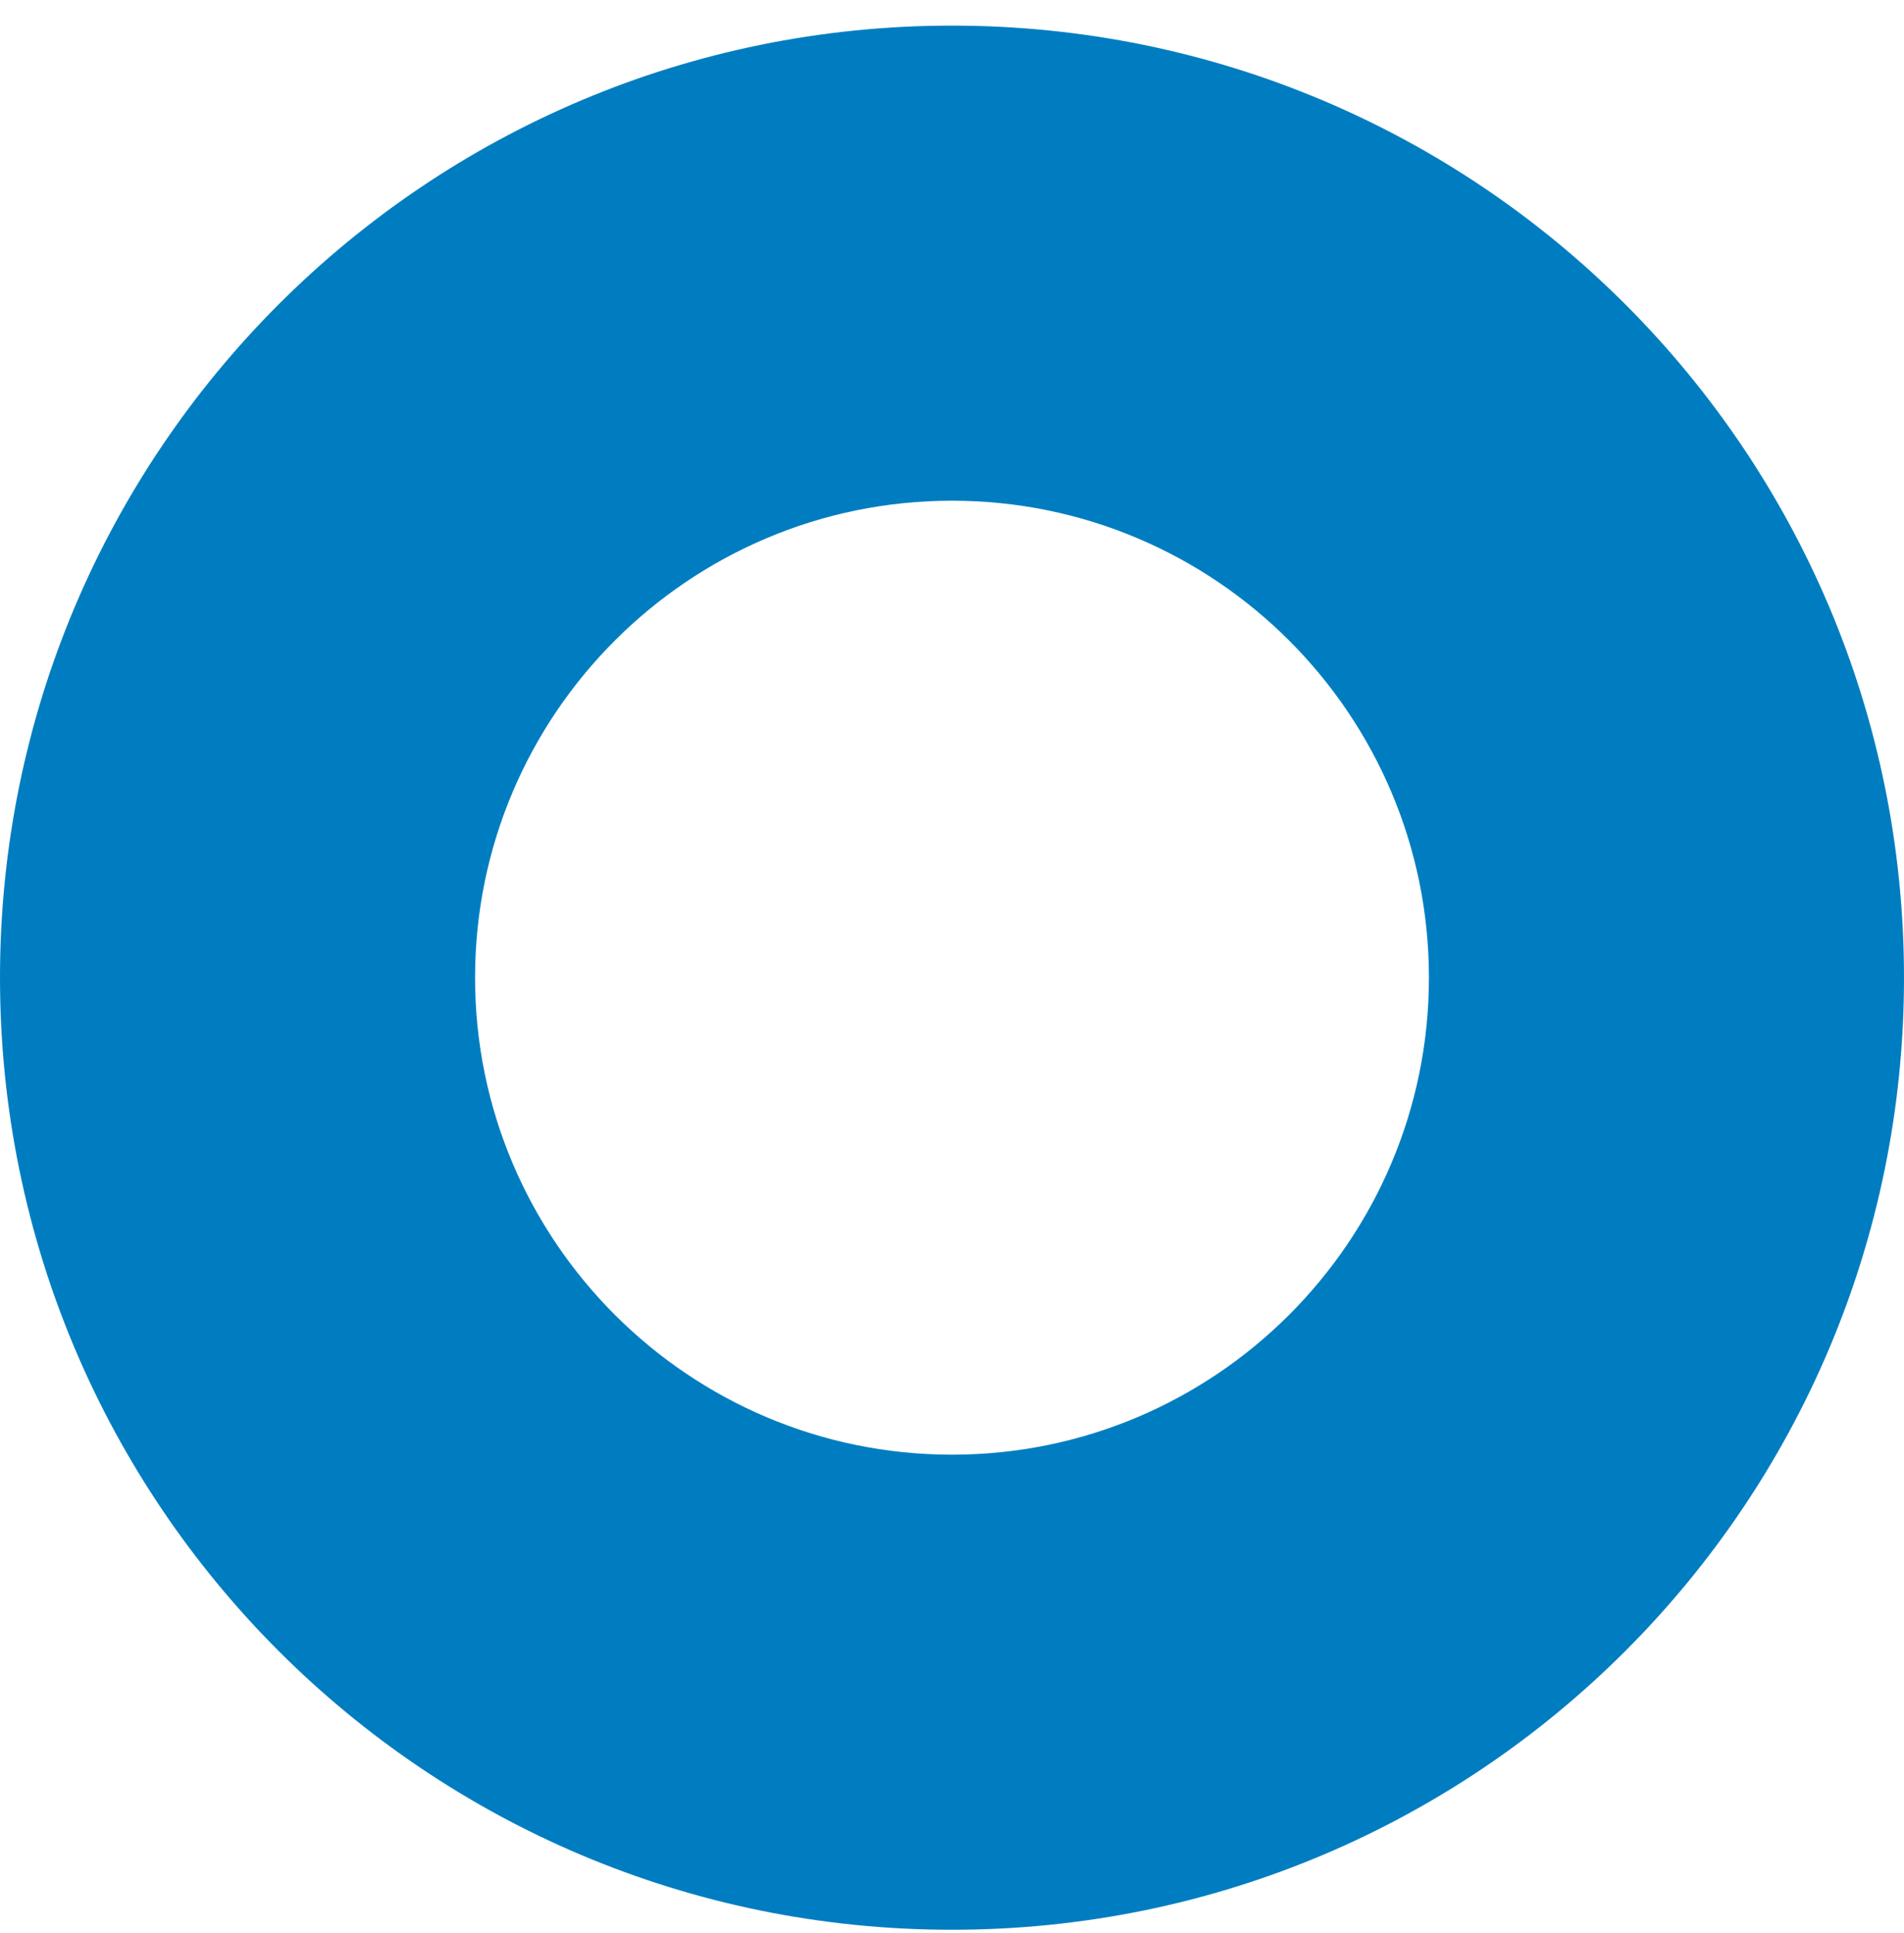 <svg width="67" height="68" viewBox="0 0 67 68" fill="none" xmlns="http://www.w3.org/2000/svg">
<path d="M33.5 0.901C14.985 0.901 0 15.881 0 34.389C0 52.898 14.985 67.878 33.5 67.878C52.015 67.878 67 52.898 67 34.389C67 15.881 52.015 0.901 33.5 0.901ZM33.5 51.167C24.242 51.167 16.717 43.644 16.717 34.389C16.717 25.135 24.242 17.612 33.5 17.612C42.758 17.612 50.283 25.135 50.283 34.389C50.283 43.644 42.758 51.167 33.5 51.167Z" fill="#007DC1"/>
</svg>
